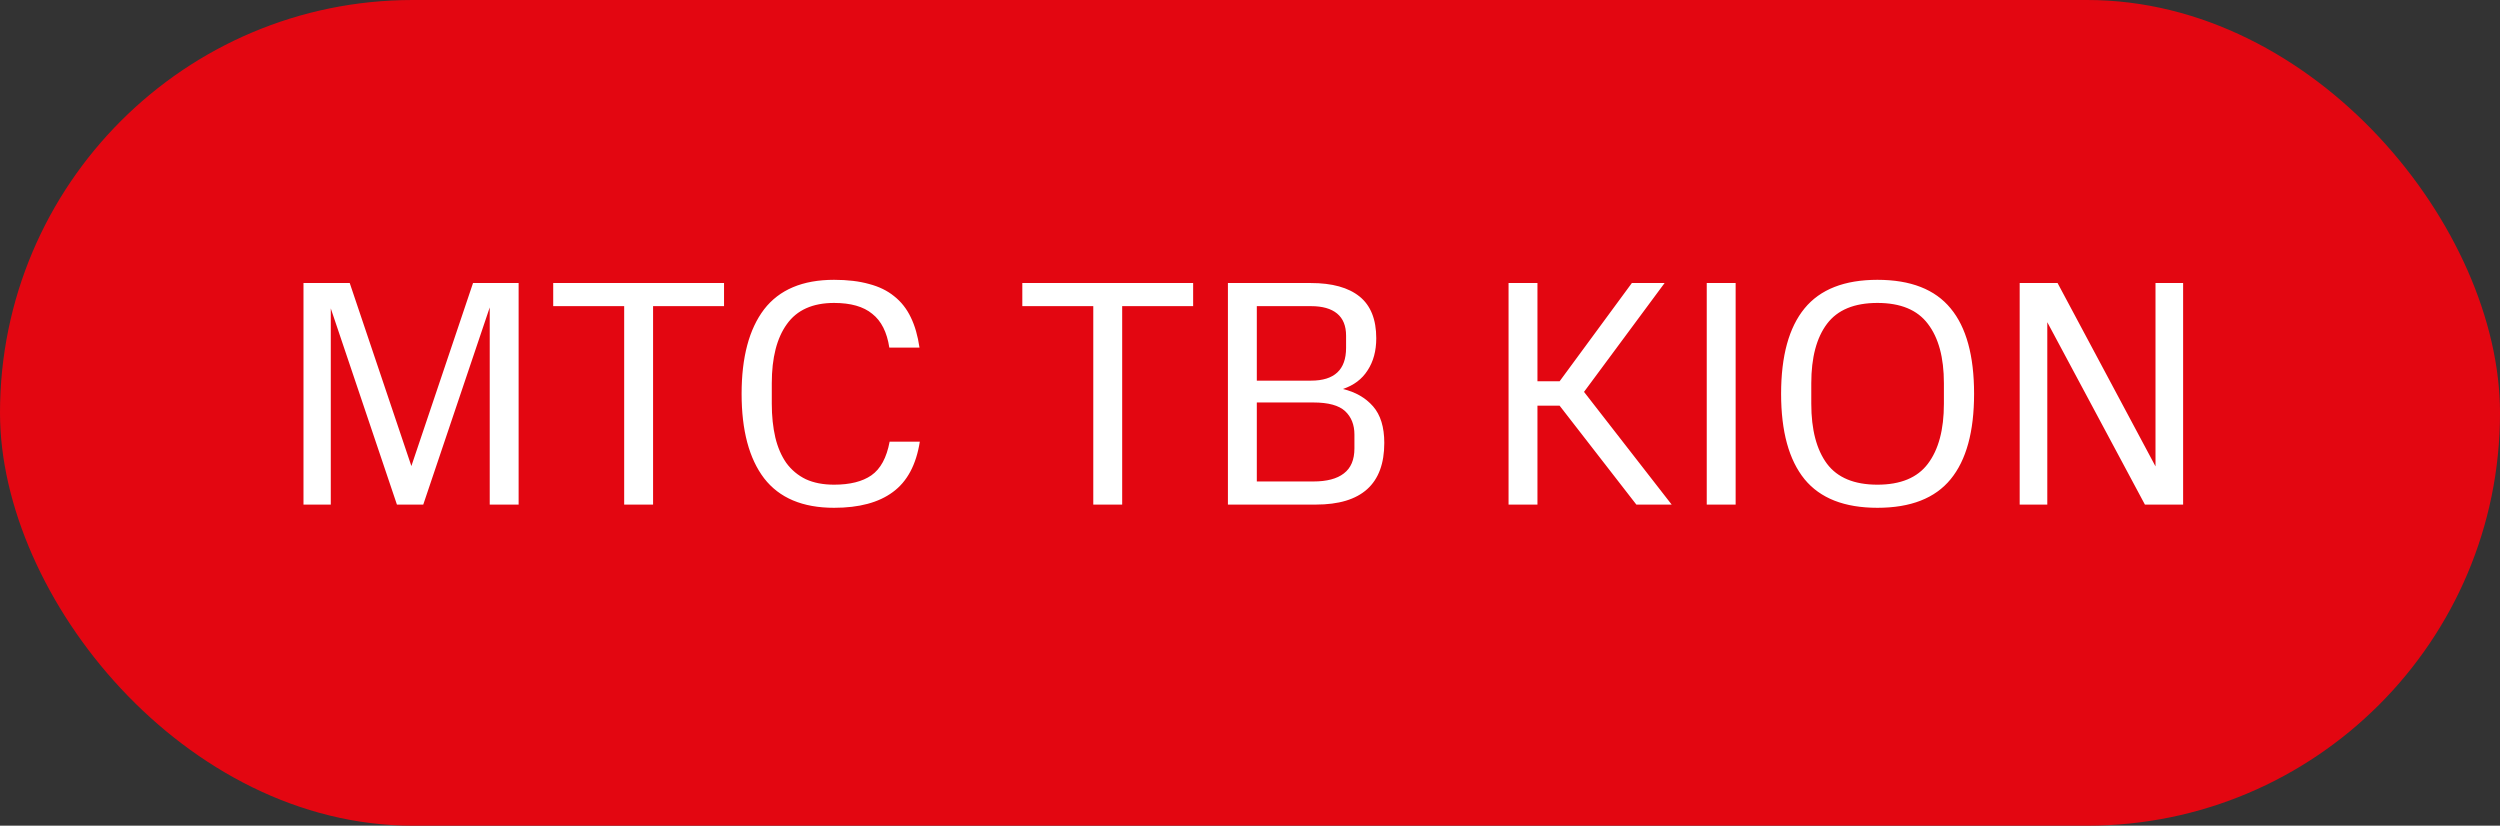 <?xml version="1.0" encoding="UTF-8"?> <svg xmlns="http://www.w3.org/2000/svg" width="109" height="36" viewBox="0 0 109 36" fill="none"><rect x="0" y="0" width="109" height="36" fill="#333333" stroke="none"/> <rect width="109" height="36" rx="18" fill="#E30611"></rect> <path d="M17.936 20.32L20.624 12.34H22.612V22H21.352V13.404L18.454 22H17.306L14.422 13.446V22H13.232V12.34H15.248L17.936 20.32ZM28.474 13.348V22H27.214V13.348H24.12V12.34H31.568V13.348H28.474ZM36.366 22.14C34.994 22.14 33.977 21.711 33.314 20.852C32.661 19.993 32.334 18.766 32.334 17.17C32.334 15.574 32.661 14.347 33.314 13.488C33.977 12.629 34.994 12.2 36.366 12.2C36.954 12.2 37.463 12.261 37.892 12.382C38.322 12.494 38.685 12.671 38.984 12.914C39.292 13.157 39.535 13.465 39.712 13.838C39.889 14.202 40.016 14.641 40.09 15.154H38.774C38.672 14.482 38.424 13.992 38.032 13.684C37.65 13.367 37.094 13.208 36.366 13.208C35.433 13.208 34.747 13.516 34.308 14.132C33.87 14.739 33.65 15.597 33.65 16.708V17.604C33.65 18.145 33.702 18.635 33.804 19.074C33.907 19.503 34.066 19.872 34.28 20.18C34.504 20.488 34.789 20.726 35.134 20.894C35.48 21.053 35.89 21.132 36.366 21.132C37.057 21.132 37.598 20.997 37.99 20.726C38.392 20.446 38.657 19.956 38.788 19.256H40.104C39.946 20.264 39.553 20.997 38.928 21.454C38.312 21.911 37.458 22.14 36.366 22.14ZM48.927 13.348V22H47.667V13.348H44.573V12.34H52.021V13.348H48.927ZM60.355 19.312C60.355 21.104 59.361 22 57.373 22H53.537V12.34H57.149C58.082 12.34 58.791 12.536 59.277 12.928C59.762 13.32 60.005 13.927 60.005 14.748C60.005 15.299 59.879 15.765 59.627 16.148C59.384 16.531 59.025 16.801 58.549 16.96C59.099 17.091 59.538 17.343 59.865 17.716C60.191 18.089 60.355 18.621 60.355 19.312ZM59.053 18.948C59.053 18.519 58.917 18.178 58.647 17.926C58.376 17.674 57.914 17.548 57.261 17.548H54.797V20.992H57.261C57.849 20.992 58.292 20.875 58.591 20.642C58.899 20.409 59.053 20.045 59.053 19.55V18.948ZM58.689 14.636C58.689 14.207 58.558 13.885 58.297 13.67C58.035 13.455 57.657 13.348 57.163 13.348H54.797V16.596H57.163C58.18 16.596 58.689 16.12 58.689 15.168V14.636ZM67.033 16.624H67.999L71.149 12.34H72.577L69.063 17.086L72.885 22H71.345L67.999 17.688H67.033V22H65.773V12.34H67.033V16.624ZM74.414 22V12.34H75.674V22H74.414ZM86.07 17.17C86.07 18.822 85.73 20.063 85.048 20.894C84.367 21.725 83.303 22.14 81.856 22.14C80.419 22.14 79.36 21.725 78.678 20.894C77.997 20.054 77.656 18.813 77.656 17.17C77.656 15.518 77.997 14.277 78.678 13.446C79.36 12.615 80.419 12.2 81.856 12.2C83.303 12.2 84.367 12.615 85.048 13.446C85.73 14.267 86.07 15.509 86.07 17.17ZM84.754 16.708C84.754 15.588 84.521 14.725 84.054 14.118C83.597 13.511 82.864 13.208 81.856 13.208C80.848 13.208 80.116 13.511 79.658 14.118C79.201 14.725 78.972 15.588 78.972 16.708V17.604C78.972 18.733 79.201 19.606 79.658 20.222C80.116 20.829 80.848 21.132 81.856 21.132C82.864 21.132 83.597 20.829 84.054 20.222C84.521 19.606 84.754 18.733 84.754 17.604V16.708ZM93.98 20.334V12.34H95.184V22H93.518L89.262 14.048V22H88.058V12.34H89.71L93.98 20.334Z" fill="white"></path> </svg> 